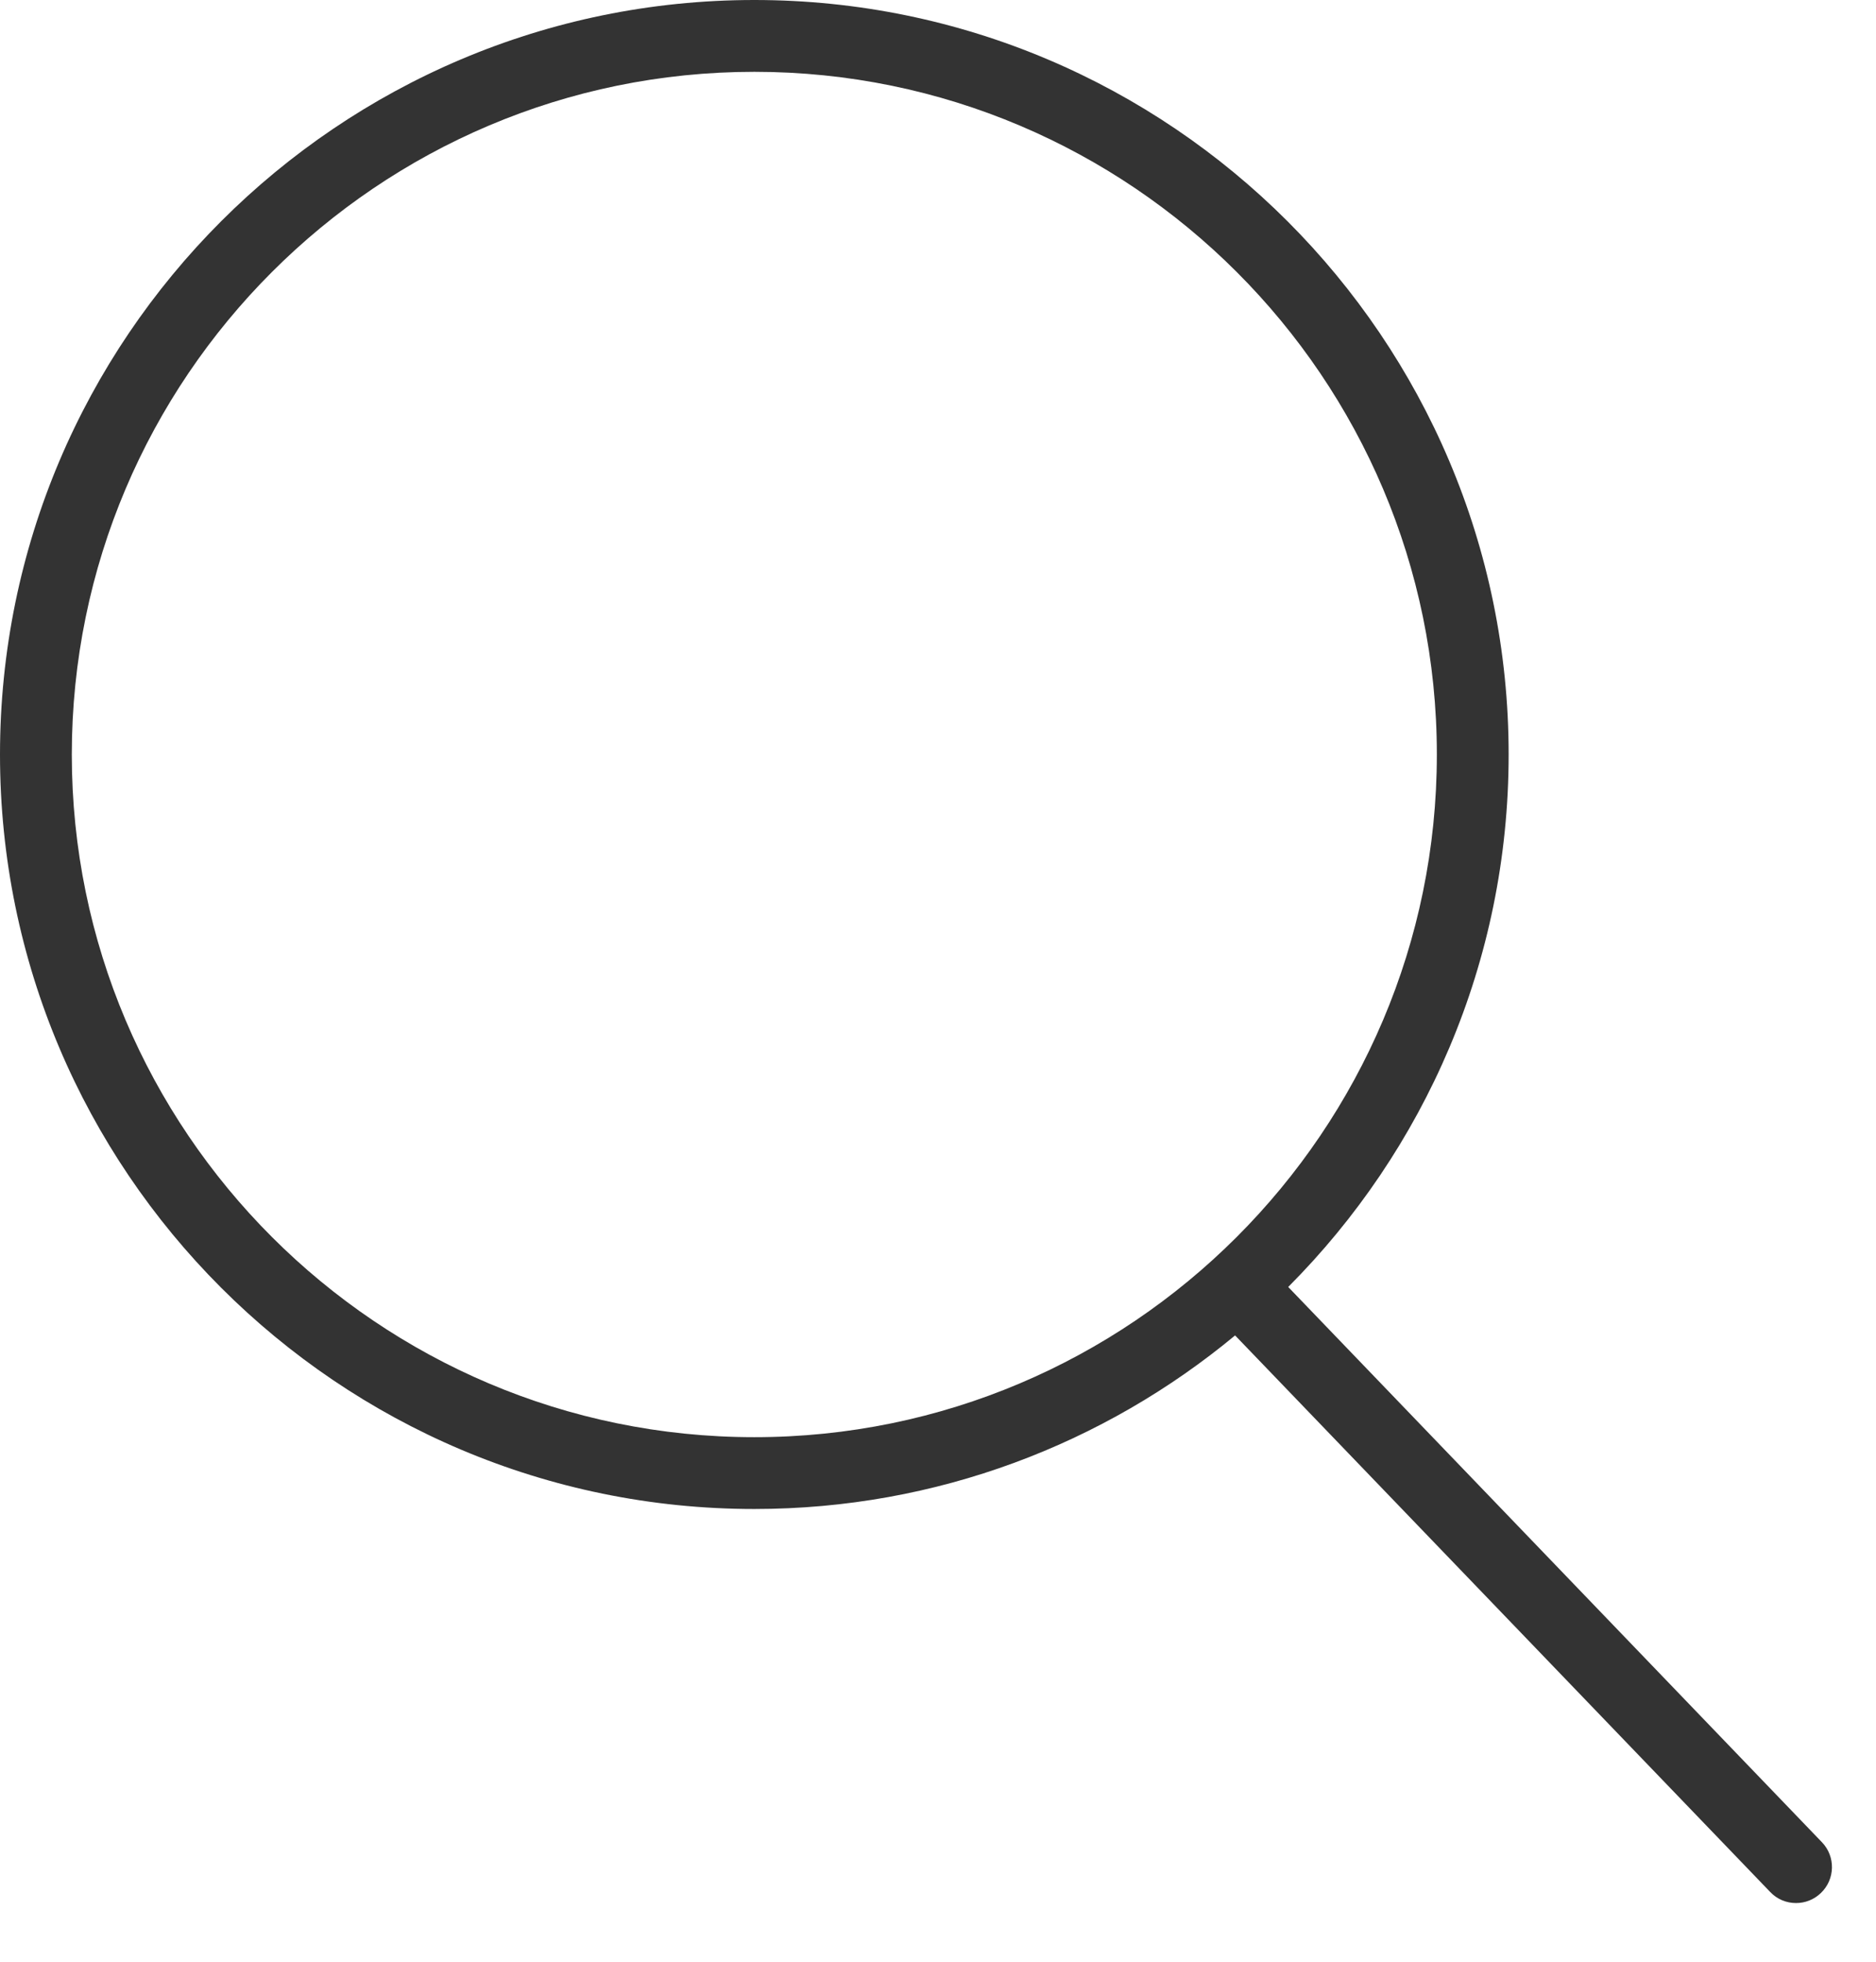 <?xml version="1.0" encoding="UTF-8"?>
<svg width="22px" height="23px" viewBox="0 0 22 23" version="1.1" xmlns="http://www.w3.org/2000/svg" xmlns:xlink="http://www.w3.org/1999/xlink">
    <!-- Generator: Sketch 48.2 (47327) - http://www.bohemiancoding.com/sketch -->
    <title>Search</title>
    <desc>Created with Sketch.</desc>
    <defs></defs>
    <g id="Desktop-Header" stroke="none" stroke-width="1" fill="none" fill-rule="evenodd" transform="translate(-1206, -85)">
        <path d="M1227.366,106.599 L1221.107,100.089 C1222.703,98.488 1223.692,96.281 1223.692,93.846 C1223.692,88.968 1219.724,85 1214.846,85 C1209.968,85 1206,88.968 1206,93.846 C1206,98.724 1209.968,102.692 1214.846,102.692 C1216.987,102.692 1218.952,101.927 1220.484,100.657 L1226.759,107.182 C1226.841,107.269 1226.951,107.312 1227.062,107.312 C1227.168,107.312 1227.272,107.273 1227.354,107.194 C1227.522,107.033 1227.527,106.766 1227.366,106.599 Z M1214.846,101.85 C1210.433,101.85 1206.842,98.26 1206.842,93.846 C1206.842,89.433 1210.433,85.842 1214.846,85.842 C1219.26,85.842 1222.85,89.433 1222.85,93.846 C1222.85,98.26 1219.259,101.85 1214.846,101.85 Z" id="Search" fill="#333333" fill-rule="nonzero"></path>
    </g>
</svg>